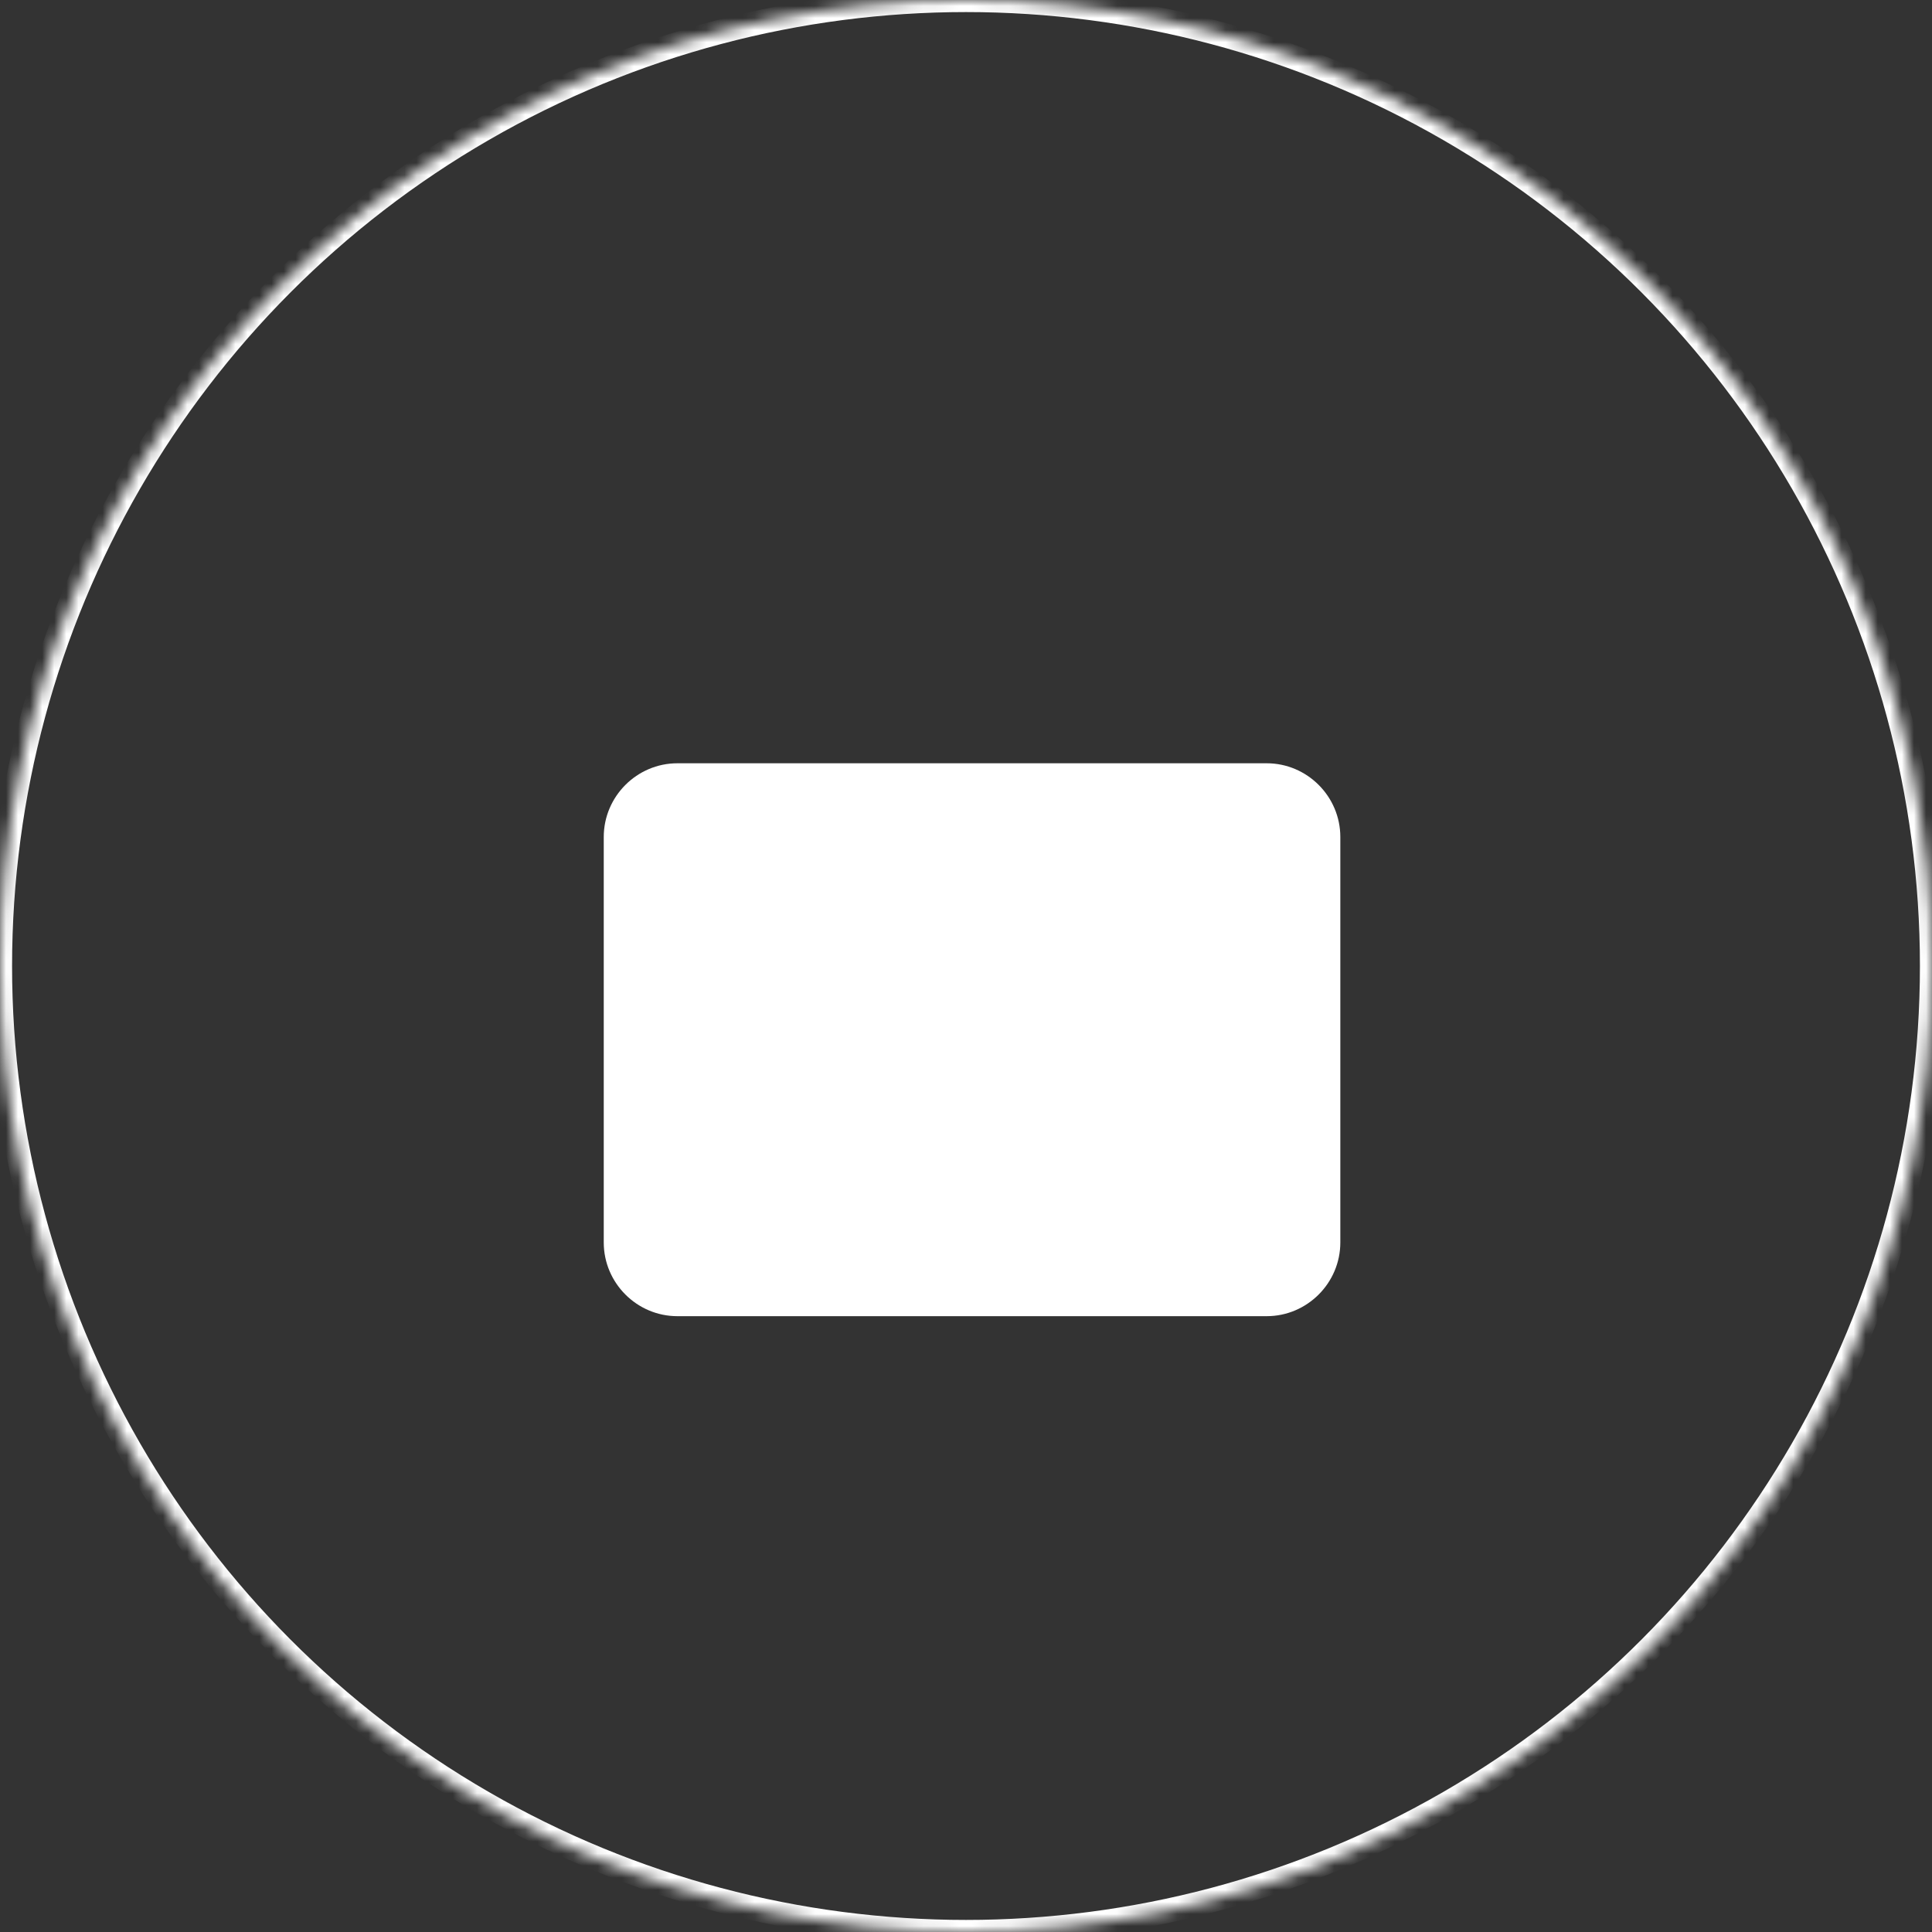 <?xml version="1.0" encoding="UTF-8"?>
<svg width="160px" height="160px" viewBox="0 0 160 160" version="1.1" xmlns="http://www.w3.org/2000/svg" xmlns:xlink="http://www.w3.org/1999/xlink">
    <rect x="0" y="0" width="160" height="160" fill="#333333" stroke="none"/>
    <!-- Generator: Sketch 42 (36781) - http://www.bohemiancoding.com/sketch -->
    <title>icon/muut_tietopalvelut</title>
    <desc>Created with Sketch.</desc>
    <defs>
        <circle id="path-1" cx="80" cy="80" r="80"></circle>
        <mask id="mask-2" maskContentUnits="userSpaceOnUse" maskUnits="objectBoundingBox" x="0" y="0" width="160" height="160" fill="white">
            <use xlink:href="#path-1"></use>
        </mask>
        <rect id="path-3" x="72" y="55" width="18" height="14" rx="5"></rect>
        <mask id="mask-4" maskContentUnits="userSpaceOnUse" maskUnits="objectBoundingBox" x="0" y="0" width="18" height="14" fill="white">
            <use xlink:href="#path-3"></use>
        </mask>
    </defs>
    <g id="Symbols" stroke="none" stroke-width="1" fill="none" fill-rule="evenodd">
        <g id="icon/muut_tietopalvelut">
            <use id="Oval-Copy-4" stroke="#FFFFFF" mask="url(#mask-2)" stroke-width="2" xlink:href="#path-1"></use>
            <g id="work-2" transform="translate(50, 63)" fill="#FFFFFF">
                <path d="M6.1,0.211 C2.745,0.211 0,2.958 0,6.316 L0,39.895 C0,43.253 2.745,46 6.1,46 L54.9,46 C58.255,46 61,43.253 61,39.895 L61,6.316 C61,2.958 58.255,0.211 54.9,0.211 L6.1,0.211 Z" id="Shape"></path>
            </g>
            <use id="Rectangle-6" stroke="#FFFFFF" mask="url(#mask-4)" stroke-width="8" xlink:href="#path-3"></use>
        </g>
    </g>
</svg>